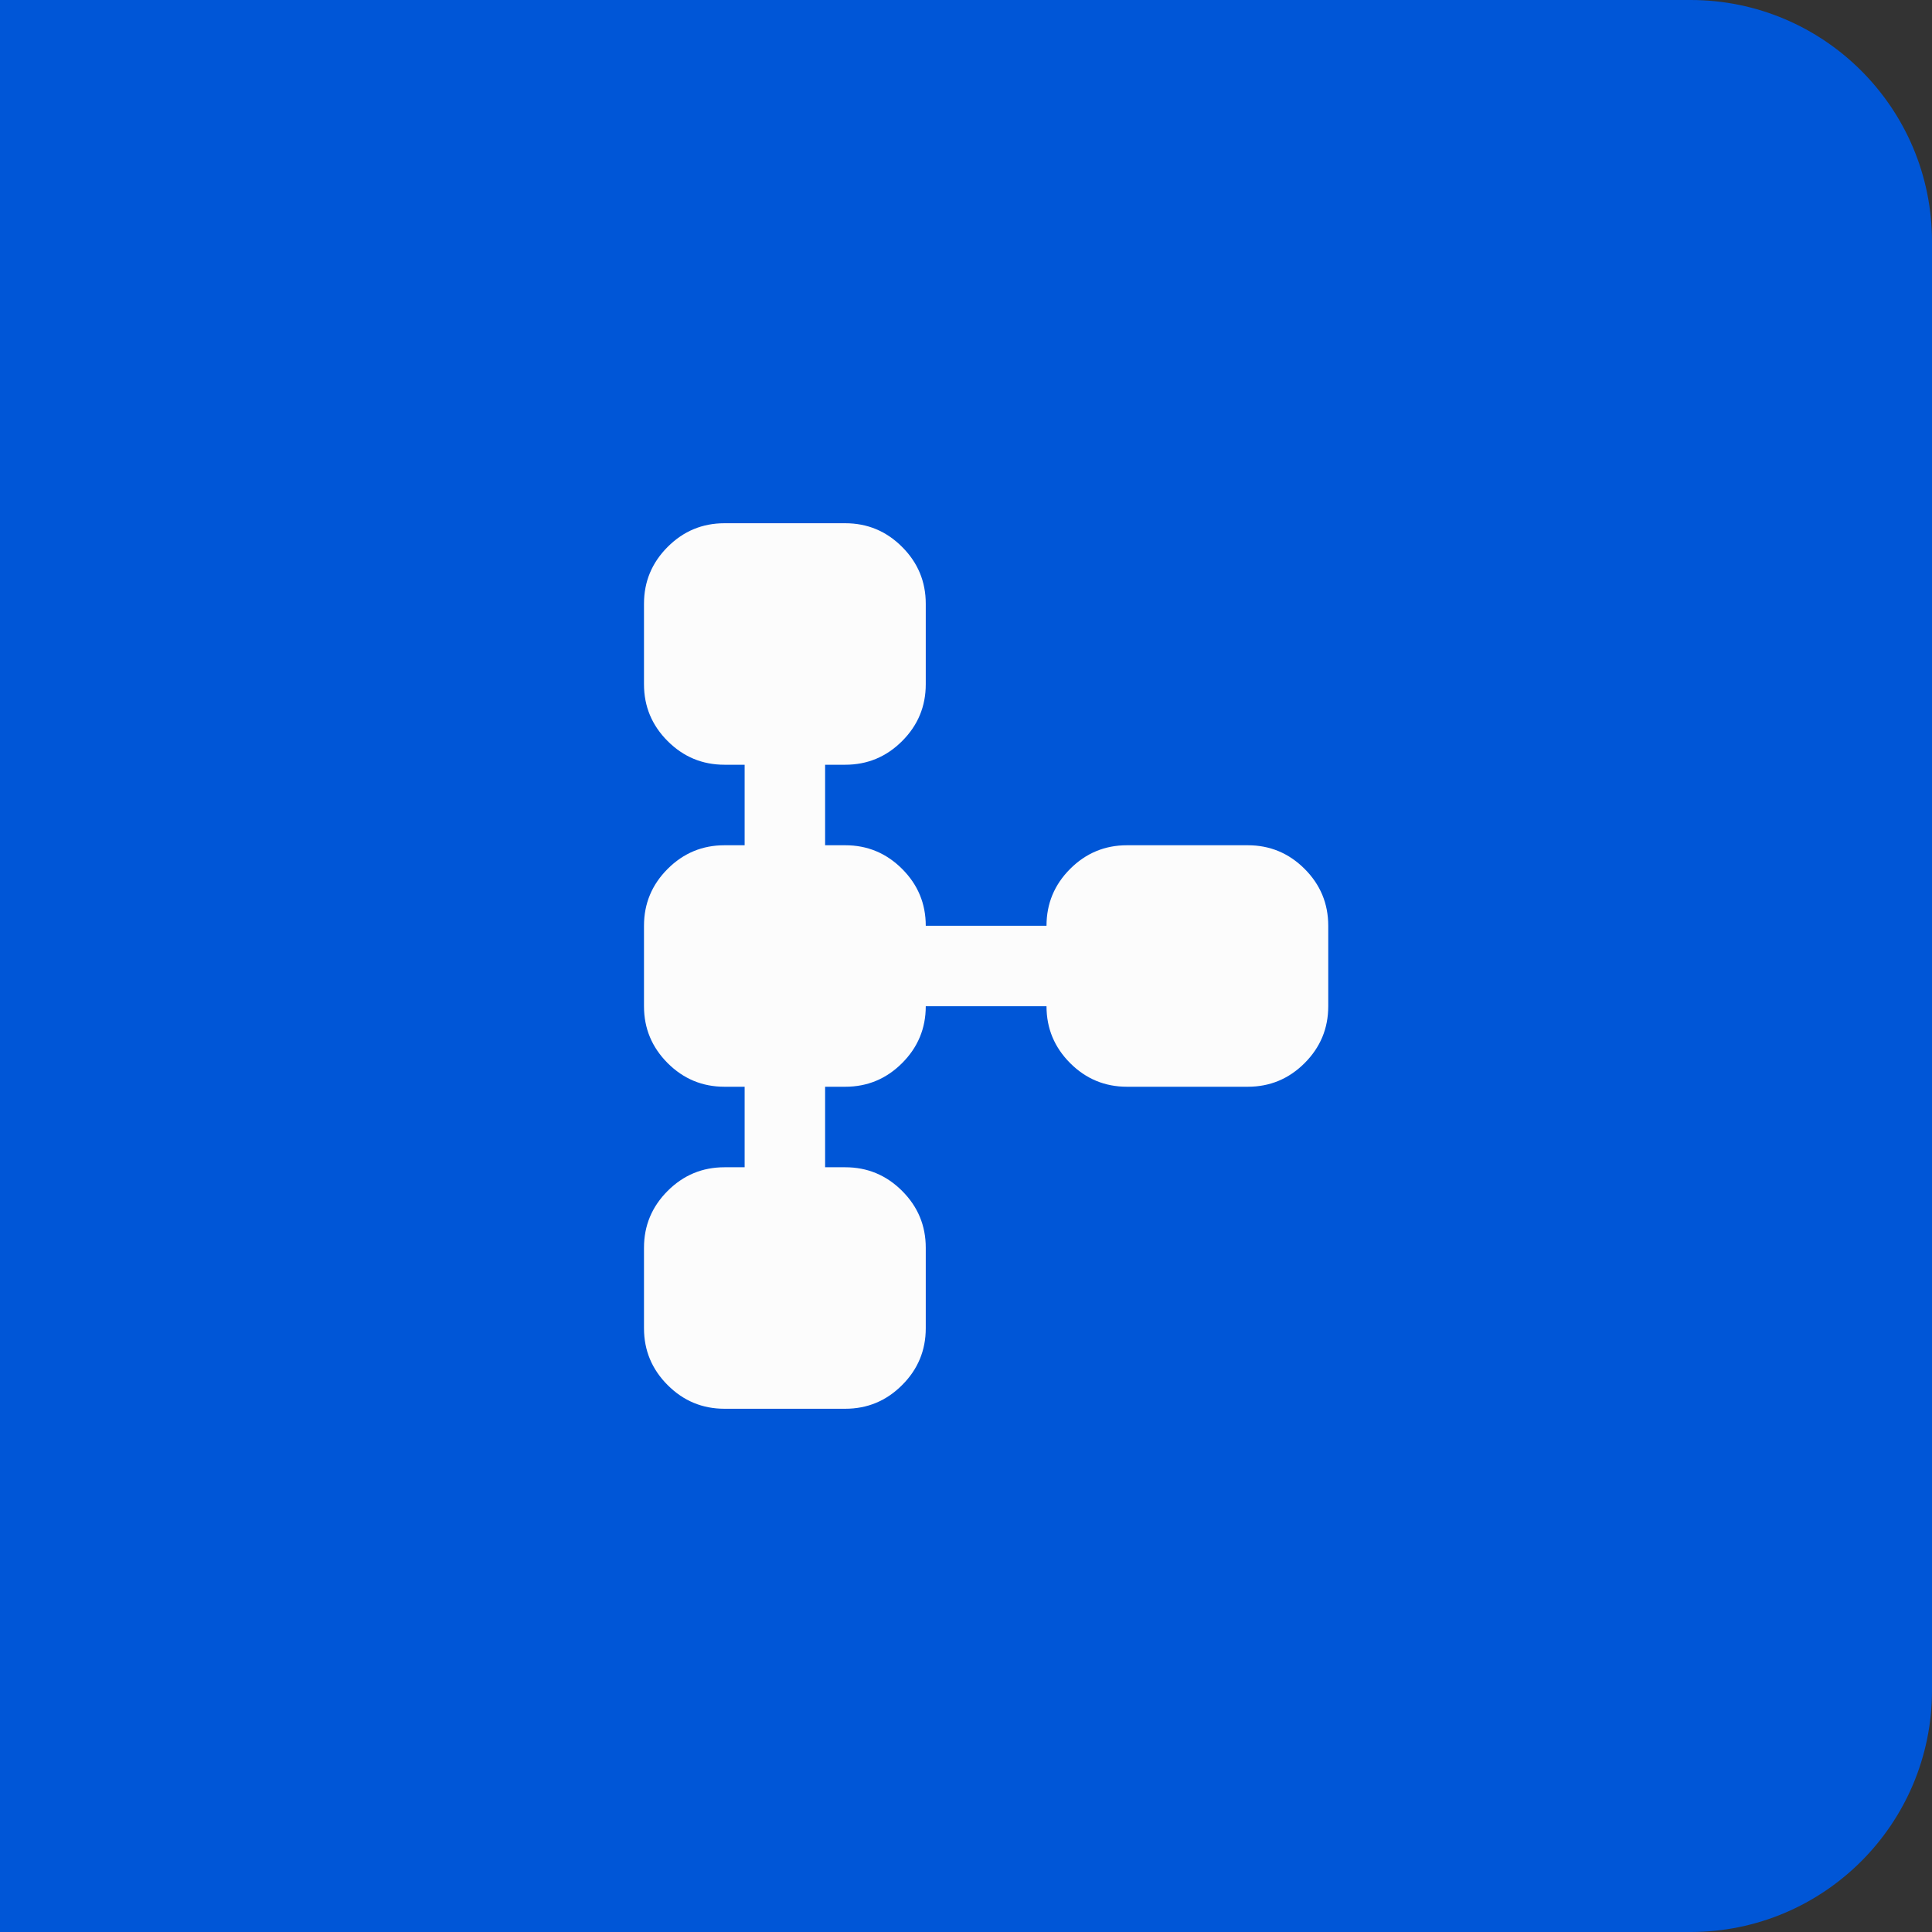 <?xml version="1.0" encoding="UTF-8"?> <svg xmlns="http://www.w3.org/2000/svg" width="64" height="64" viewBox="0 0 64 64" fill="none"><rect x="0" y="0" width="64" height="64" fill="#333333" stroke="none"/><path d="M0 0H56C60.418 0 64 3.582 64 8V56C64 60.418 60.418 64 56 64H0V0Z" fill="#0056D7"></path><mask id="mask0_1140_3352" style="mask-type:alpha" maskUnits="userSpaceOnUse" x="16" y="16" width="32" height="32"><rect x="16" y="16" width="32" height="32" fill="#D9D9D9"></rect></mask><g mask="url(#mask0_1140_3352)"><path d="M21.333 44V41.333C21.333 40.6 21.595 39.972 22.117 39.45C22.639 38.928 23.267 38.667 24 38.667H24.667V36H24C23.267 36 22.639 35.739 22.117 35.217C21.595 34.694 21.333 34.067 21.333 33.333V30.667C21.333 29.933 21.595 29.305 22.117 28.783C22.639 28.261 23.267 28 24 28H24.667V25.333H24C23.267 25.333 22.639 25.072 22.117 24.55C21.595 24.028 21.333 23.4 21.333 22.667V20C21.333 19.267 21.595 18.639 22.117 18.117C22.639 17.594 23.267 17.333 24 17.333H28C28.733 17.333 29.361 17.594 29.883 18.117C30.406 18.639 30.667 19.267 30.667 20V22.667C30.667 23.4 30.406 24.028 29.883 24.55C29.361 25.072 28.733 25.333 28 25.333H27.333V28H28C28.733 28 29.361 28.261 29.883 28.783C30.406 29.305 30.667 29.933 30.667 30.667H34.667C34.667 29.933 34.928 29.305 35.45 28.783C35.972 28.261 36.6 28 37.333 28H41.333C42.067 28 42.694 28.261 43.217 28.783C43.739 29.305 44 29.933 44 30.667V33.333C44 34.067 43.739 34.694 43.217 35.217C42.694 35.739 42.067 36 41.333 36H37.333C36.6 36 35.972 35.739 35.45 35.217C34.928 34.694 34.667 34.067 34.667 33.333H30.667C30.667 34.067 30.406 34.694 29.883 35.217C29.361 35.739 28.733 36 28 36H27.333V38.667H28C28.733 38.667 29.361 38.928 29.883 39.45C30.406 39.972 30.667 40.6 30.667 41.333V44C30.667 44.733 30.406 45.361 29.883 45.883C29.361 46.406 28.733 46.667 28 46.667H24C23.267 46.667 22.639 46.406 22.117 45.883C21.595 45.361 21.333 44.733 21.333 44Z" fill="#FCFCFC"></path></g></svg> 